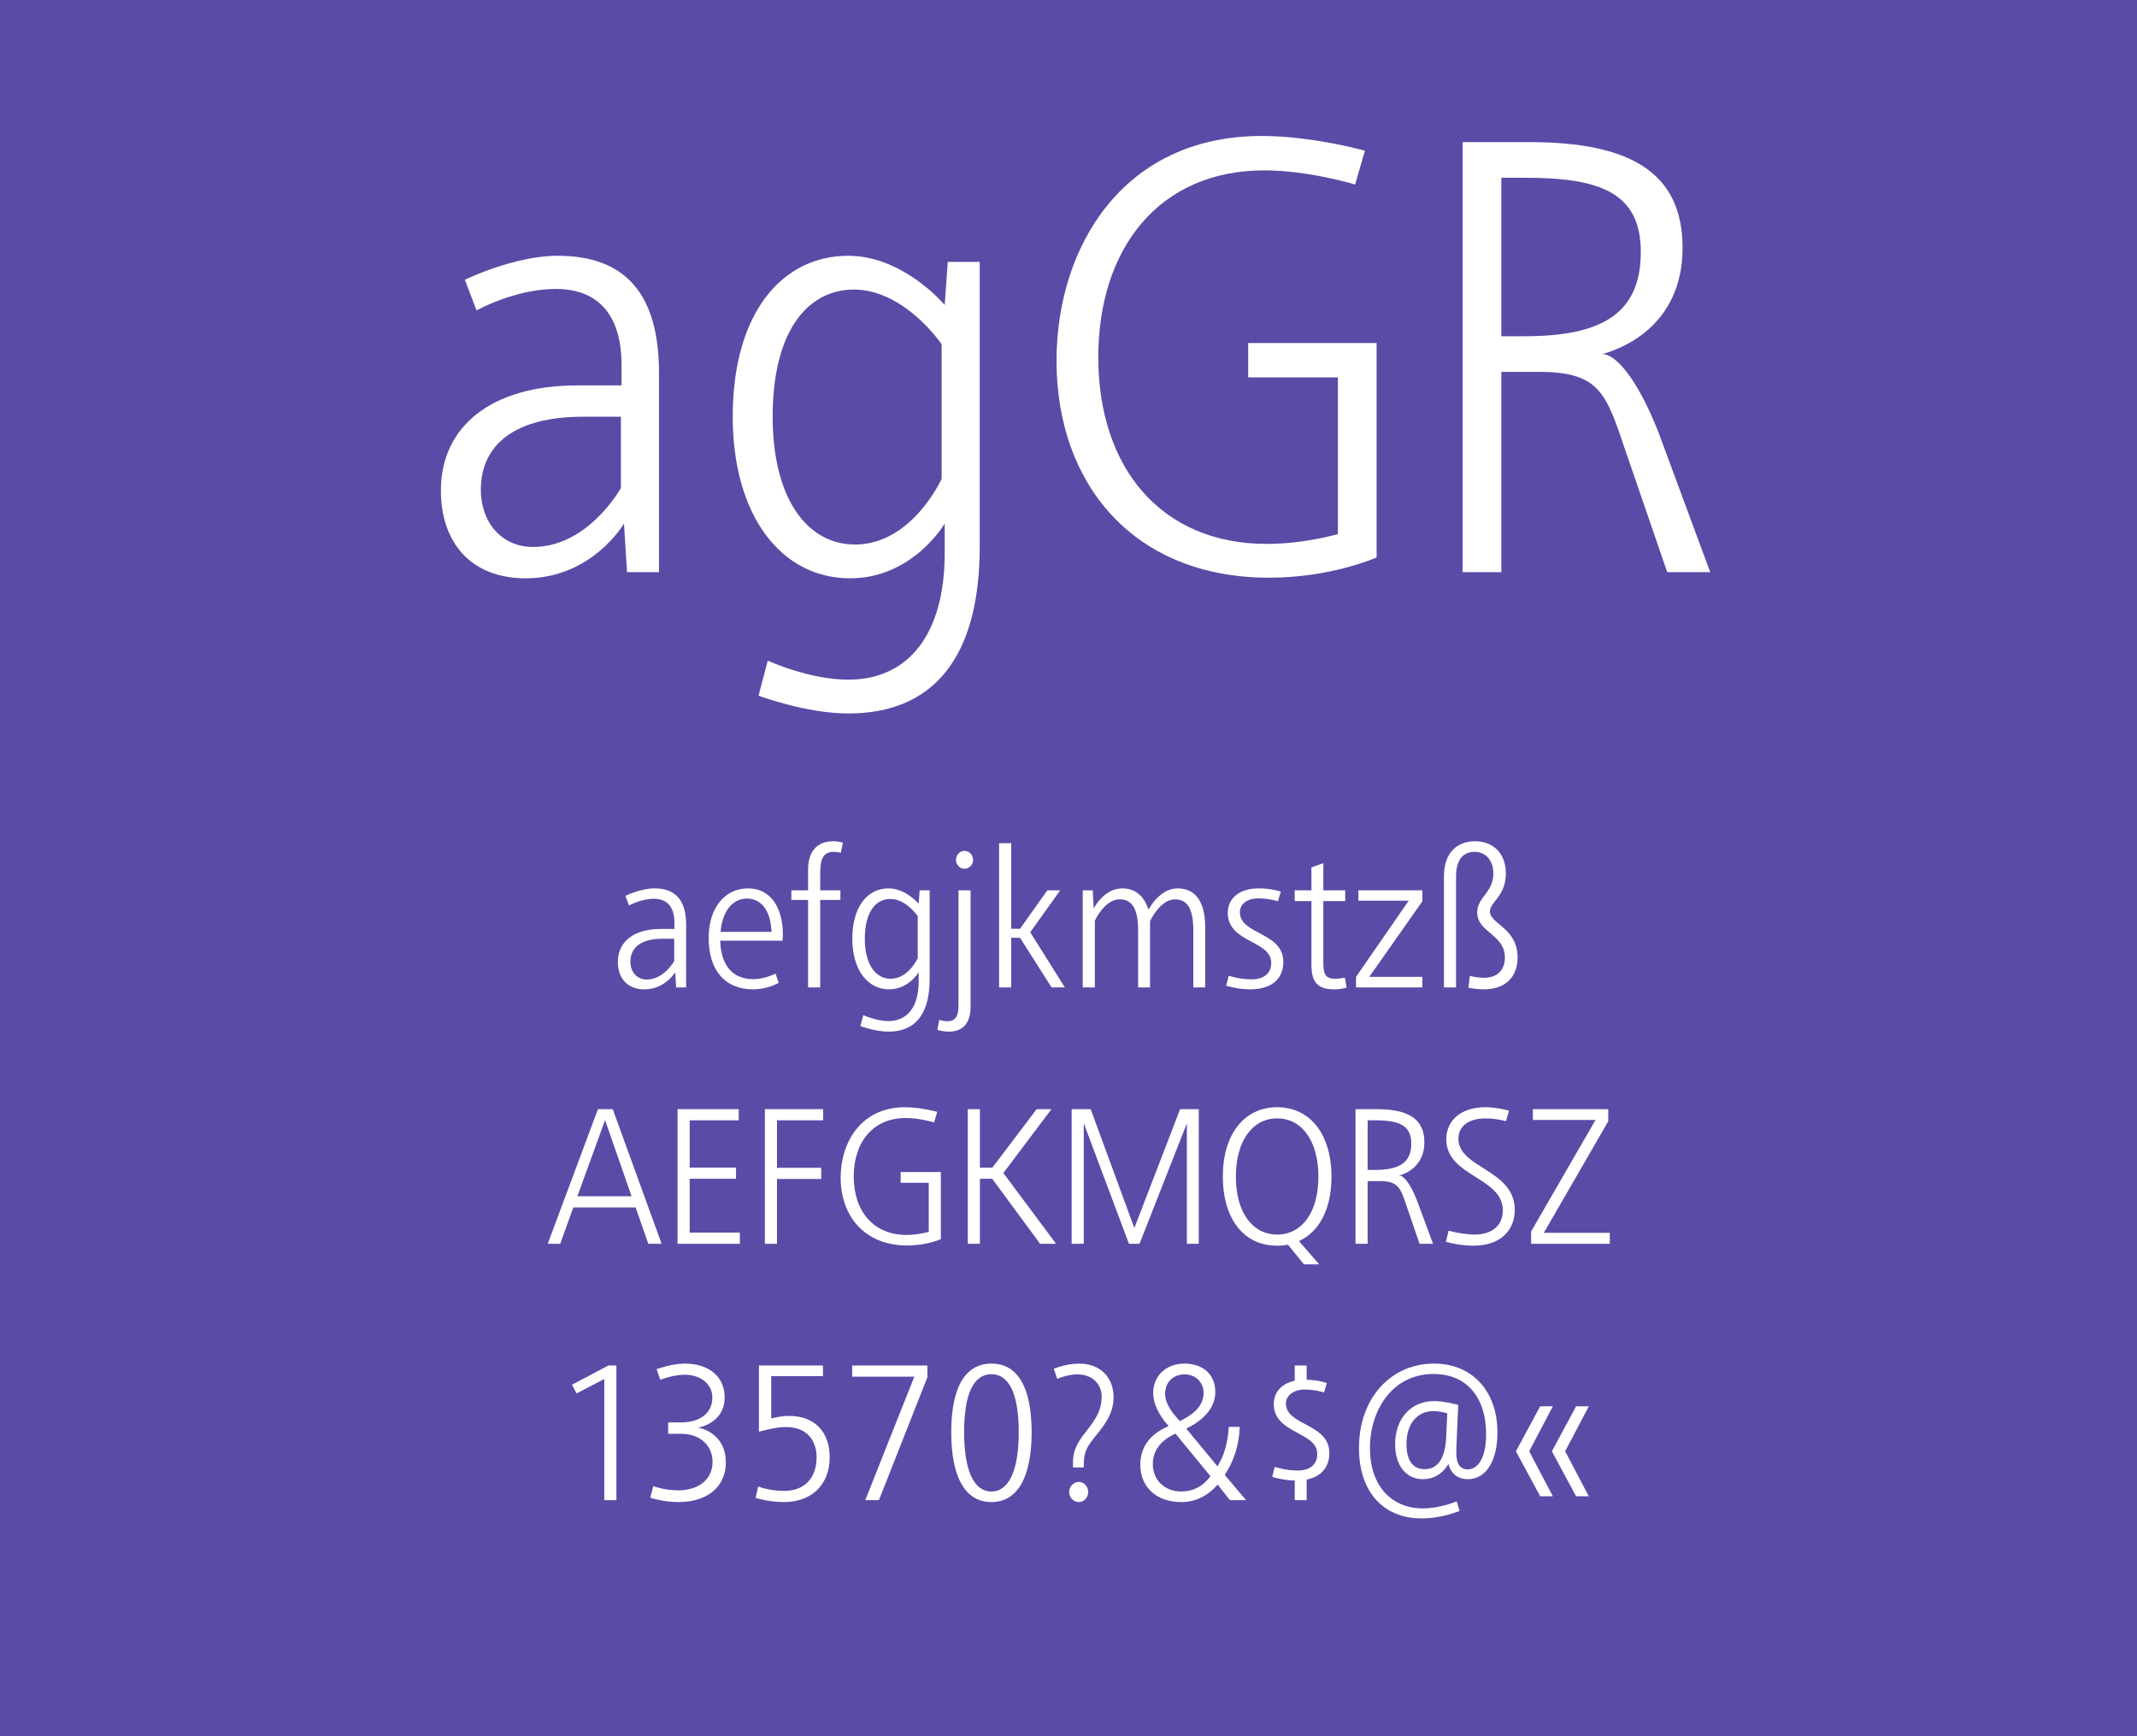 <?xml version="1.0" standalone="no"?>
<!DOCTYPE svg PUBLIC "-//W3C//DTD SVG 1.1//EN" "http://www.w3.org/Graphics/SVG/1.1/DTD/svg11.dtd">
<svg width="100%" height="100%" viewBox="0 0 400 325" version="1.1" xmlns="http://www.w3.org/2000/svg" xmlns:xlink="http://www.w3.org/1999/xlink" xml:space="preserve" style="fill-rule:evenodd;clip-rule:evenodd;stroke-linejoin:round;stroke-miterlimit:1.414;">
    <rect x="0" y="0" width="400" height="325" fill="#333333" stroke="none"/>
    <g id="Seite 1">
        <g transform="matrix(1,0,0,0.929,0,0)">
            <g id="HG">
                <rect x="0.014" y="0" width="399.986" height="349.974" style="fill:rgb(89,76,166);fill-rule:nonzero;"/>
            </g>
        </g>
        <g transform="matrix(1,0,0,1,-42.326,-18.926)">
            <g id="Schriften">
                <g>
                    <path d="M146.703,66.804C138.538,66.804 129.338,71.289 129.338,71.289L131.523,77.039C131.523,77.039 138.653,73.014 146.358,73.014C154.063,73.014 158.663,77.614 158.663,87.274L158.663,91.069L150.383,91.069C134.283,91.069 124.853,98.774 124.853,110.734C124.853,120.509 130.488,127.179 140.723,127.179C153.143,127.179 159.123,116.944 159.123,116.944L159.698,126.029L165.678,126.029L165.678,88.769C165.678,74.164 159.583,66.804 146.703,66.804ZM158.548,96.934L158.548,110.274C158.548,110.274 152.453,121.314 142.103,121.314C136.238,121.314 132.328,116.714 132.328,110.619C132.328,102.109 138.768,96.934 151.418,96.934L158.548,96.934Z" style="fill:white;fill-rule:nonzero;"/>
                    <path d="M201.098,66.804C188.793,66.804 179.478,77.384 179.478,96.934C179.478,115.449 188.563,127.179 201.443,127.179C213.173,127.179 219.153,116.944 219.153,116.944L219.153,122.464C219.153,137.644 212.368,146.154 201.098,146.154C193.738,146.154 186.033,142.589 186.033,142.589L184.308,149.144C184.308,149.144 193.163,152.479 201.098,152.479C216.968,152.479 225.708,142.129 225.708,121.199L225.708,67.954L219.728,67.954L219.153,76.004C219.153,76.004 211.448,66.804 201.098,66.804ZM202.133,73.129C211.678,73.129 218.578,83.364 218.578,83.364L218.578,108.549C218.578,108.549 213.058,120.854 202.363,120.854C193.393,120.854 186.953,112.229 186.953,96.934C186.953,80.374 193.853,73.129 202.133,73.129Z" style="fill:white;fill-rule:nonzero;"/>
                    <path d="M278.493,44.379C252.388,44.379 240.083,65.309 240.083,86.469C240.083,109.469 254.458,127.064 279.873,127.064C291.603,127.064 299.998,123.269 299.998,123.269L299.998,83.134L275.963,83.134L275.963,89.574L292.753,89.574L292.753,118.899C292.753,118.899 286.543,120.739 279.413,120.739C259.863,120.739 247.903,106.709 247.903,85.779C247.903,65.424 259.288,50.819 278.953,50.819C287.348,50.819 295.973,53.464 295.973,53.464L297.813,47.139C297.813,47.139 288.038,44.379 278.493,44.379Z" style="fill:white;fill-rule:nonzero;"/>
                    <path d="M352.783,99.924C348.643,89.344 344.503,85.089 342.203,85.204C345.308,84.399 357.268,80.259 357.268,65.309C357.268,51.164 347.378,45.529 328.633,45.529L316.098,45.529L316.098,126.029L323.343,126.029L323.343,88.539L330.473,88.539C341.973,88.539 343.008,92.794 346.688,103.604L354.393,126.029L362.443,126.029L352.783,99.924ZM327.598,81.869L323.343,81.869L323.343,52.199L327.713,52.199C341.628,52.199 349.448,54.844 349.448,66.114C349.448,78.074 341.513,81.869 327.598,81.869Z" style="fill:white;fill-rule:nonzero;"/>
                    <path d="M164.818,185.22C162.262,185.22 159.382,186.624 159.382,186.624L160.066,188.424C160.066,188.424 162.298,187.164 164.71,187.164C167.122,187.164 168.562,188.604 168.562,191.628L168.562,192.816L165.97,192.816C160.93,192.816 157.978,195.228 157.978,198.972C157.978,202.032 159.742,204.12 162.946,204.12C166.834,204.12 168.706,200.916 168.706,200.916L168.886,203.76L170.758,203.76L170.758,192.096C170.758,187.524 168.85,185.22 164.818,185.22ZM168.526,194.652L168.526,198.828C168.526,198.828 166.618,202.284 163.378,202.284C161.542,202.284 160.318,200.844 160.318,198.936C160.318,196.272 162.334,194.652 166.294,194.652L168.526,194.652Z" style="fill:white;fill-rule:nonzero;"/>
                    <path d="M182.35,185.22C177.994,185.22 174.97,188.856 174.97,194.508C174.97,200.484 177.958,204.12 183.286,204.12C186.094,204.12 188.074,202.896 188.074,202.896L187.498,201.168C187.498,201.168 185.518,202.212 183.322,202.212C179.398,202.212 177.274,199.584 177.13,195.012L188.794,195.012C188.794,195.012 188.866,194.22 188.866,193.68C188.794,188.784 186.562,185.22 182.35,185.22ZM182.098,187.128C184.834,187.128 186.562,189.324 186.742,193.356L177.202,193.356C177.526,189.432 179.506,187.128 182.098,187.128Z" style="fill:white;fill-rule:nonzero;"/>
                    <path d="M198.262,176.4C195.022,176.4 193.582,178.632 193.582,181.656L193.582,185.58L190.45,185.58L190.45,187.38L193.582,187.38L193.582,203.76L195.85,203.76L195.85,187.38L199.63,187.38L199.63,185.58L195.85,185.58L195.85,182.556C195.85,180.036 196.21,178.38 198.406,178.38C199.054,178.38 199.702,178.56 199.702,178.56L200.098,176.652C200.098,176.652 199.198,176.4 198.262,176.4Z" style="fill:white;fill-rule:nonzero;"/>
                    <path d="M208.63,185.22C204.778,185.22 201.862,188.532 201.862,194.652C201.862,200.448 204.706,204.12 208.738,204.12C212.41,204.12 214.282,200.916 214.282,200.916L214.282,202.644C214.282,207.396 212.158,210.06 208.63,210.06C206.326,210.06 203.914,208.944 203.914,208.944L203.374,210.996C203.374,210.996 206.146,212.04 208.63,212.04C213.598,212.04 216.334,208.8 216.334,202.248L216.334,185.58L214.462,185.58L214.282,188.1C214.282,188.1 211.87,185.22 208.63,185.22ZM208.954,187.2C211.942,187.2 214.102,190.404 214.102,190.404L214.102,198.288C214.102,198.288 212.374,202.14 209.026,202.14C206.218,202.14 204.202,199.44 204.202,194.652C204.202,189.468 206.362,187.2 208.954,187.2Z" style="fill:white;fill-rule:nonzero;"/>
                    <path d="M222.85,178.2C221.986,178.2 221.266,178.956 221.266,179.892C221.266,180.792 221.986,181.548 222.85,181.548C223.75,181.548 224.47,180.792 224.47,179.892C224.47,178.956 223.75,178.2 222.85,178.2ZM224.002,185.58L221.734,185.58L221.734,207.216C221.734,209.088 221.158,210.096 219.682,210.096C218.746,210.096 218.134,209.808 218.134,209.808L217.774,211.716C217.774,211.716 218.854,212.04 219.934,212.04C222.346,212.04 224.002,210.672 224.002,207.324L224.002,185.58Z" style="fill:white;fill-rule:nonzero;"/>
                    <path d="M231.598,176.76L229.33,176.76L229.33,203.76L231.598,203.76L231.598,194.472L233.254,194.472L239.158,203.76L241.642,203.76L235.162,193.428L240.778,185.58L238.366,185.58L233.254,192.78L231.598,192.78L231.598,176.76Z" style="fill:white;fill-rule:nonzero;"/>
                    <path d="M262.738,185.22C259.318,185.22 257.302,189.216 257.302,189.216C256.474,186.588 254.746,185.22 252.406,185.22C248.914,185.22 247.042,189 247.042,189L246.862,185.58L244.99,185.58L244.99,203.76L247.258,203.76L247.258,191.268C247.258,191.268 249.058,187.272 251.902,187.272C254.314,187.272 255.358,189.18 255.358,193.068L255.358,203.76L257.59,203.76L257.59,191.34C257.59,191.34 259.462,187.272 262.27,187.272C264.682,187.272 265.69,189.216 265.69,193.14L265.69,203.76L267.922,203.76L267.922,192.6C267.922,187.74 266.122,185.22 262.738,185.22Z" style="fill:white;fill-rule:nonzero;"/>
                    <path d="M277.966,185.22C274.258,185.22 272.134,187.128 272.134,189.792C272.134,195.444 280.27,194.904 280.27,199.152C280.27,200.916 279.154,202.248 276.598,202.248C274.222,202.248 272.314,201.564 272.314,201.564L271.846,203.436C271.846,203.436 273.934,204.12 276.31,204.12C280.63,204.12 282.538,201.924 282.538,198.972C282.538,193.392 274.402,193.896 274.402,189.684C274.402,188.208 275.698,187.092 277.822,187.092C279.946,187.092 281.53,187.632 281.53,187.632L282.07,185.832C282.07,185.832 280.306,185.22 277.966,185.22Z" style="fill:white;fill-rule:nonzero;"/>
                    <path d="M290.026,180.504L287.794,181.296L287.794,185.58L284.662,185.58L284.662,187.596L287.794,187.596L287.794,199.404C287.794,202.68 288.838,204.12 292.078,204.12C293.374,204.12 294.382,203.796 294.382,203.796L294.058,201.924C294.058,201.924 293.122,202.14 292.258,202.14C290.386,202.14 290.026,201.24 290.026,199.116L290.026,187.596L294.13,187.596L294.13,185.58L290.026,185.58L290.026,180.504Z" style="fill:white;fill-rule:nonzero;"/>
                    <path d="M308.566,185.58L296.578,185.58L296.578,187.524L306.01,187.524L296.146,201.78L296.146,203.76L308.566,203.76L308.566,201.78L298.63,201.78L308.566,187.632L308.566,185.58Z" style="fill:white;fill-rule:nonzero;"/>
                    <path d="M318.43,176.4C315.01,176.4 312.598,178.596 312.598,182.988L312.598,203.76L314.866,203.76L314.866,182.988C314.866,180.108 316.018,178.38 318.322,178.38C320.482,178.38 321.85,180.036 321.85,182.448C321.85,186.048 318.826,186.84 318.826,189.72C318.826,193.5 324.01,193.788 324.01,198.18C324.01,200.268 322.822,201.96 320.05,201.96C318.754,201.96 317.458,201.6 317.458,201.6L317.17,203.796C317.17,203.796 318.502,204.12 320.014,204.12C324.37,204.12 326.386,201.564 326.386,198.144C326.386,192.636 321.202,191.88 321.202,189.54C321.202,187.776 324.19,186.696 324.19,182.412C324.19,178.596 321.742,176.4 318.43,176.4Z" style="fill:white;fill-rule:nonzero;"/>
                    <path d="M163.678,251.748L166.162,251.748L157.018,226.548L154.246,226.548L144.85,251.748L147.19,251.748L149.638,244.944L161.302,244.944L163.678,251.748ZM150.394,242.856L155.578,228.6L160.546,242.856L150.394,242.856Z" style="fill:white;fill-rule:nonzero;"/>
                    <path d="M171.418,249.66L171.418,239.58L180.094,239.58L180.094,237.492L171.418,237.492L171.418,228.636L180.598,228.636L180.598,226.548L169.15,226.548L169.15,251.748L180.814,251.748L180.814,249.66L171.418,249.66Z" style="fill:white;fill-rule:nonzero;"/>
                    <path d="M196.402,228.636L196.402,226.548L185.494,226.548L185.494,251.748L187.762,251.748L187.762,239.616L196.042,239.616L196.042,237.528L187.762,237.528L187.762,228.636L196.402,228.636Z" style="fill:white;fill-rule:nonzero;"/>
                    <path d="M211.702,226.188C203.53,226.188 199.678,232.74 199.678,239.364C199.678,246.564 204.178,252.072 212.134,252.072C215.806,252.072 218.434,250.884 218.434,250.884L218.434,238.32L210.91,238.32L210.91,240.336L216.166,240.336L216.166,249.516C216.166,249.516 214.222,250.092 211.99,250.092C205.87,250.092 202.126,245.7 202.126,239.148C202.126,232.776 205.69,228.204 211.846,228.204C214.474,228.204 217.174,229.032 217.174,229.032L217.75,227.052C217.75,227.052 214.69,226.188 211.702,226.188Z" style="fill:white;fill-rule:nonzero;"/>
                    <path d="M230.134,238.5L239.134,226.548L236.362,226.548L228.082,237.492L225.742,237.492L225.742,226.548L223.474,226.548L223.474,251.748L225.742,251.748L225.742,239.58L228.046,239.58L237.01,251.748L239.998,251.748L230.134,238.5Z" style="fill:white;fill-rule:nonzero;"/>
                    <path d="M263.218,226.548L254.65,248.796L246.478,226.548L242.914,226.548L242.914,251.748L245.182,251.748L245.182,229.176L253.642,251.748L255.622,251.748L264.478,229.212L264.478,251.748L266.71,251.748L266.71,226.548L263.218,226.548Z" style="fill:white;fill-rule:nonzero;"/>
                    <path d="M291.55,239.22C291.55,231.192 287.518,226.188 281.398,226.188C275.242,226.188 271.21,231.192 271.21,239.22C271.21,246.348 274.594,252.108 281.398,252.108C282.082,252.108 282.766,252.036 283.414,251.928L286.402,255.6L289.246,255.6L285.466,251.244C289.246,249.516 291.55,245.268 291.55,239.22ZM273.658,239.184C273.658,232.488 276.754,228.276 281.398,228.276C286.006,228.276 289.102,232.488 289.102,239.184C289.102,245.88 286.006,250.02 281.398,250.02C276.754,250.02 273.658,245.88 273.658,239.184Z" style="fill:white;fill-rule:nonzero;"/>
                    <path d="M307.534,243.576C306.238,240.264 304.942,238.932 304.222,238.968C305.194,238.716 308.938,237.42 308.938,232.74C308.938,228.312 305.842,226.548 299.974,226.548L296.05,226.548L296.05,251.748L298.318,251.748L298.318,240.012L300.55,240.012C304.15,240.012 304.474,241.344 305.626,244.728L308.038,251.748L310.558,251.748L307.534,243.576ZM299.65,237.924L298.318,237.924L298.318,228.636L299.686,228.636C304.042,228.636 306.49,229.464 306.49,232.992C306.49,236.736 304.006,237.924 299.65,237.924Z" style="fill:white;fill-rule:nonzero;"/>
                    <path d="M320.35,226.188C315.922,226.188 313.042,228.528 313.042,232.2C313.042,239.184 323.626,239.22 323.626,245.52C323.626,248.076 321.862,250.02 318.334,250.02C317.074,250.02 315.202,249.768 313.474,249.3L312.97,251.388C314.158,251.712 316.174,252.108 318.082,252.108C323.194,252.108 325.858,249.228 325.858,245.412C325.858,237.816 315.31,237.636 315.31,232.092C315.31,229.788 317.146,228.276 320.422,228.276C321.718,228.276 323.158,228.492 324.202,228.816L324.778,226.836C323.518,226.476 321.934,226.188 320.35,226.188Z" style="fill:white;fill-rule:nonzero;"/>
                    <path d="M343.354,226.548L329.242,226.548L329.242,228.564L340.978,228.564L328.918,249.444L328.918,251.748L343.642,251.748L343.642,249.696L331.294,249.696L343.354,228.816L343.354,226.548Z" style="fill:white;fill-rule:nonzero;"/>
                    <path d="M157.702,274.536L156.19,274.536L149.386,278.136L150.25,279.756L155.434,277.056L155.434,299.736L157.702,299.736L157.702,274.536Z" style="fill:white;fill-rule:nonzero;"/>
                    <path d="M170.482,274.176C168.034,274.176 165.226,275.22 165.226,275.22L165.91,277.2C165.91,277.2 168.322,276.264 170.482,276.264C173.614,276.264 175.666,278.136 175.666,280.512C175.666,283.32 173.542,285.156 169.87,285.192L167.386,285.192L167.386,287.316L169.726,287.316C173.614,287.316 175.702,289.692 175.702,292.608C175.702,295.668 173.29,297.9 169.294,297.9C166.594,297.9 164.614,297.108 164.614,297.108L164.038,299.268C164.038,299.268 166.306,300.096 169.33,300.096C174.982,300.096 178.186,297 178.186,292.716C178.186,286.92 173.002,286.164 173.002,286.164C173.002,286.164 177.97,285.372 177.97,280.512C177.97,276.804 175.234,274.176 170.482,274.176Z" style="fill:white;fill-rule:nonzero;"/>
                    <path d="M196.366,274.536L184.378,274.536L184.378,286.92C186.286,286.452 187.762,286.056 189.454,286.056C192.226,286.056 194.062,287.316 194.782,289.404C195.07,290.088 195.178,290.88 195.178,291.744C195.142,295.812 192.73,298.008 189.094,298.008C186.286,298.008 184.234,297.18 184.234,297.18L183.766,299.304C183.766,299.304 186.142,300.096 189.022,300.096C194.386,300.096 197.626,296.712 197.626,291.708C197.626,286.992 194.854,283.968 189.994,283.968C189.094,283.968 188.014,284.112 186.682,284.436L186.682,276.516L196.366,276.516L196.366,274.536Z" style="fill:white;fill-rule:nonzero;"/>
                    <path d="M215.914,274.536L201.838,274.536L201.838,276.624L213.466,276.624L204.286,299.736L206.842,299.736L215.914,276.732L215.914,274.536Z" style="fill:white;fill-rule:nonzero;"/>
                    <path d="M227.902,274.176C223.042,274.176 220.378,278.532 220.378,287.028C220.378,295.56 223.042,300.096 227.902,300.096C232.726,300.096 235.426,295.524 235.426,287.028C235.426,278.532 232.762,274.176 227.902,274.176ZM227.902,276.156C231.178,276.156 233.014,279.828 233.014,286.992C233.014,294.156 231.178,298.116 227.902,298.116C224.59,298.116 222.79,294.192 222.79,286.992C222.79,279.792 224.59,276.156 227.902,276.156Z" style="fill:white;fill-rule:nonzero;"/>
                    <path d="M244.318,274.176C241.834,274.176 239.566,275.148 239.566,275.148L240.214,277.02C240.214,277.02 242.158,276.192 243.994,276.192C244.606,276.192 245.254,276.3 245.794,276.48C247.45,277.056 248.53,278.496 248.53,280.368C248.53,285.804 243.166,287.424 243.166,292.572L243.166,293.616L245.182,293.616C245.182,291.024 245.47,290.196 246.982,288.252C248.602,286.164 250.762,283.932 250.762,280.476C250.762,276.948 248.458,274.176 244.318,274.176ZM244.246,296.316C243.346,296.316 242.446,297.144 242.446,298.224C242.446,299.232 243.274,300.096 244.246,300.096C245.254,300.096 246.01,299.232 246.01,298.224C246.01,297.144 245.182,296.316 244.246,296.316Z" style="fill:white;fill-rule:nonzero;"/>
                    <path d="M264.046,274.176C260.554,274.176 258.178,276.516 258.178,279.648C258.178,281.628 259.15,283.68 261.058,285.876C257.494,287.424 255.766,289.836 255.766,293.148C255.766,297.18 258.682,300.096 263.434,300.096C265.99,300.096 268.294,299.052 270.238,296.82L272.542,299.736L275.566,299.736L271.57,295.02C273.298,292.392 274.27,289.368 274.378,286.02L272.326,286.02C272.146,289.008 271.426,291.528 270.202,293.4L264.37,286.344C268.006,284.58 269.806,282.168 269.806,279.468C269.806,276.3 267.574,274.176 264.046,274.176ZM264.046,276.192C266.17,276.192 267.61,277.704 267.61,279.684C267.61,282.492 265.09,283.968 263.182,284.94C261.382,283.068 260.41,281.448 260.41,279.792C260.41,277.704 261.886,276.192 264.046,276.192ZM262.354,287.28L268.906,295.272C267.358,297.288 265.522,298.116 263.434,298.116C260.23,298.116 258.106,295.884 258.106,293.004C258.106,290.412 259.618,288.54 262.354,287.28Z" style="fill:white;fill-rule:nonzero;"/>
                    <path d="M286.906,274.536L284.674,274.536L284.674,277.38C282.154,277.92 280.75,279.576 280.75,281.736C280.75,287.388 288.886,286.848 288.886,291.096C288.886,292.86 287.77,294.192 285.214,294.192C282.838,294.192 280.93,293.508 280.93,293.508L280.462,295.38C280.462,295.38 282.406,296.028 284.674,296.064L284.674,299.736L286.906,299.736L286.906,295.884C289.822,295.308 291.154,293.364 291.154,290.916C291.154,285.336 283.018,285.84 283.018,281.628C283.018,280.908 283.378,280.26 283.99,279.792C284.602,279.324 285.43,279.036 286.51,279.036C288.562,279.036 290.146,279.576 290.146,279.576L290.686,277.812C290.686,277.812 289.102,277.236 286.906,277.2L286.906,274.536Z" style="fill:white;fill-rule:nonzero;"/>
                    <path d="M310.738,274.176C302.746,274.176 296.698,280.548 296.698,289.98C296.698,298.08 301.162,303.156 308.434,303.156C312.25,303.156 315.526,301.752 315.526,301.752L314.986,299.952C314.986,299.952 311.926,301.284 308.65,301.284C302.818,301.284 298.75,297.072 298.75,290.016C298.75,282.708 303.07,276.12 310.666,276.12C316.894,276.12 320.494,280.548 320.494,287.388C320.494,291.708 319.054,293.976 317.038,293.976C315.67,293.976 314.914,293.004 314.914,290.88C314.914,290.448 314.95,289.044 314.986,288.504L315.274,281.916C315.274,281.916 312.79,281.196 310.738,281.196C306.454,281.196 303.466,284.436 303.466,289.26C303.466,293.148 305.41,295.812 308.686,295.812C312.07,295.812 313.438,292.932 313.438,292.932C313.438,292.932 313.906,295.812 317.074,295.812C320.782,295.812 322.618,291.888 322.618,287.1C322.618,279.324 317.902,274.176 310.738,274.176ZM310.63,283.068C311.926,283.068 313.222,283.5 313.222,283.5L313.006,288.18C312.79,291.924 311.458,293.94 308.974,293.94C306.598,293.94 305.59,292.032 305.59,289.26C305.59,285.3 307.714,283.068 310.63,283.068Z" style="fill:white;fill-rule:nonzero;"/>
                    <path d="M332.986,282.168L330.61,282.168L326.074,290.592L330.61,299.016L332.986,299.016L328.558,290.592L332.986,282.168ZM339.718,282.168L337.342,282.168L332.806,290.592L337.342,299.016L339.718,299.016L335.29,290.592L339.718,282.168Z" style="fill:white;fill-rule:nonzero;"/>
                </g>
            </g>
        </g>
    </g>
</svg>
